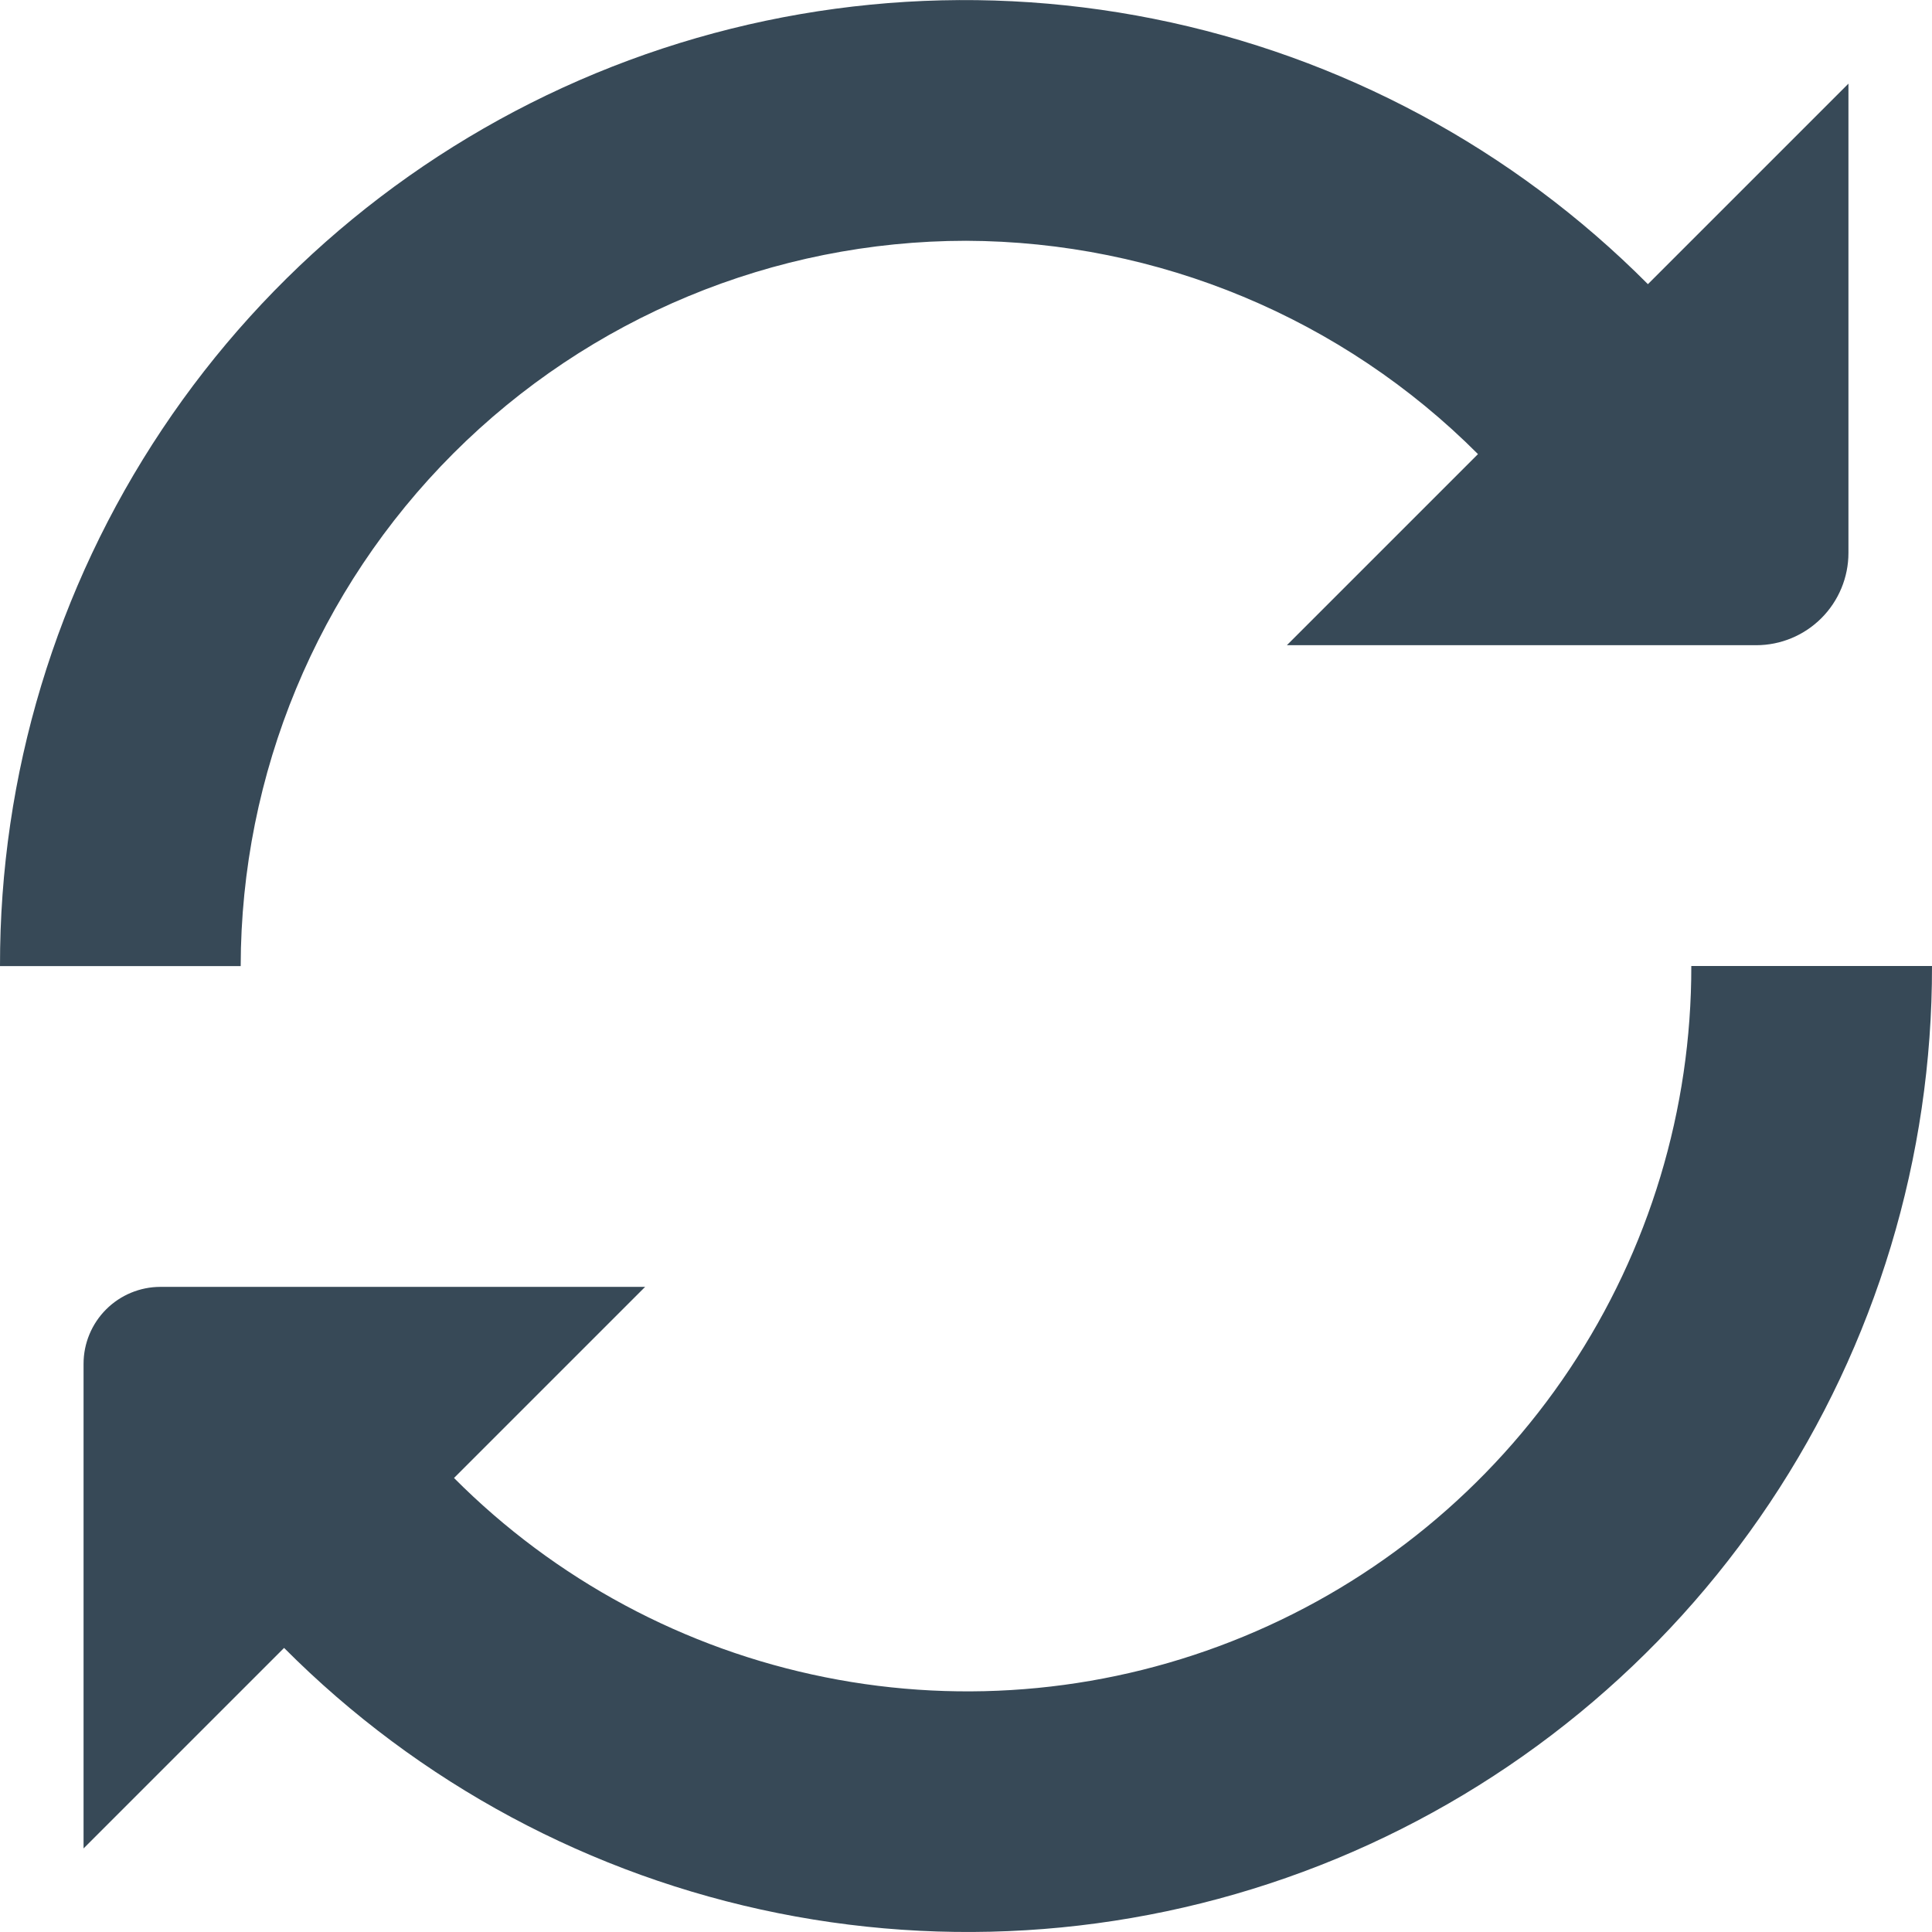 <svg xmlns="http://www.w3.org/2000/svg" width="24" height="24" viewBox="0 0 24 24" fill="none"><g clip-path="url(#clip0_94_1797)"><path d="M12 2.991C14.387 2.999 16.674 3.951 18.36 5.641L15.986 8.015H21.816C22.12 8.015 22.411 7.894 22.626 7.679C22.841 7.464 22.962 7.172 22.962 6.869V1.039L20.471 3.53C18.797 1.847 16.66 0.7 14.333 0.234C12.006 -0.232 9.592 0.004 7.399 0.911C5.206 1.819 3.332 3.357 2.015 5.332C0.697 7.306 -0.004 9.627 1.63444e-05 12.001H2.99C2.993 9.612 3.943 7.322 5.632 5.632C7.321 3.943 9.611 2.993 12 2.991Z" fill="#374957"></path><path d="M21.01 12C21.013 13.782 20.487 15.525 19.498 17.008C18.509 18.491 17.102 19.646 15.455 20.327C13.808 21.009 11.996 21.186 10.249 20.835C8.501 20.485 6.897 19.623 5.64 18.36L8.014 15.986H1.993C1.74 15.986 1.497 16.087 1.318 16.266C1.139 16.445 1.038 16.688 1.038 16.941V22.962L3.529 20.471C5.203 22.153 7.34 23.3 9.667 23.766C11.994 24.233 14.408 23.997 16.601 23.09C18.794 22.182 20.668 20.643 21.985 18.669C23.303 16.695 24.004 14.373 24 12H21.01Z" fill="#374957"></path></g><defs><clipPath id="clip0_94_1797"><rect width="24" height="24" fill="white"></rect></clipPath></defs></svg>